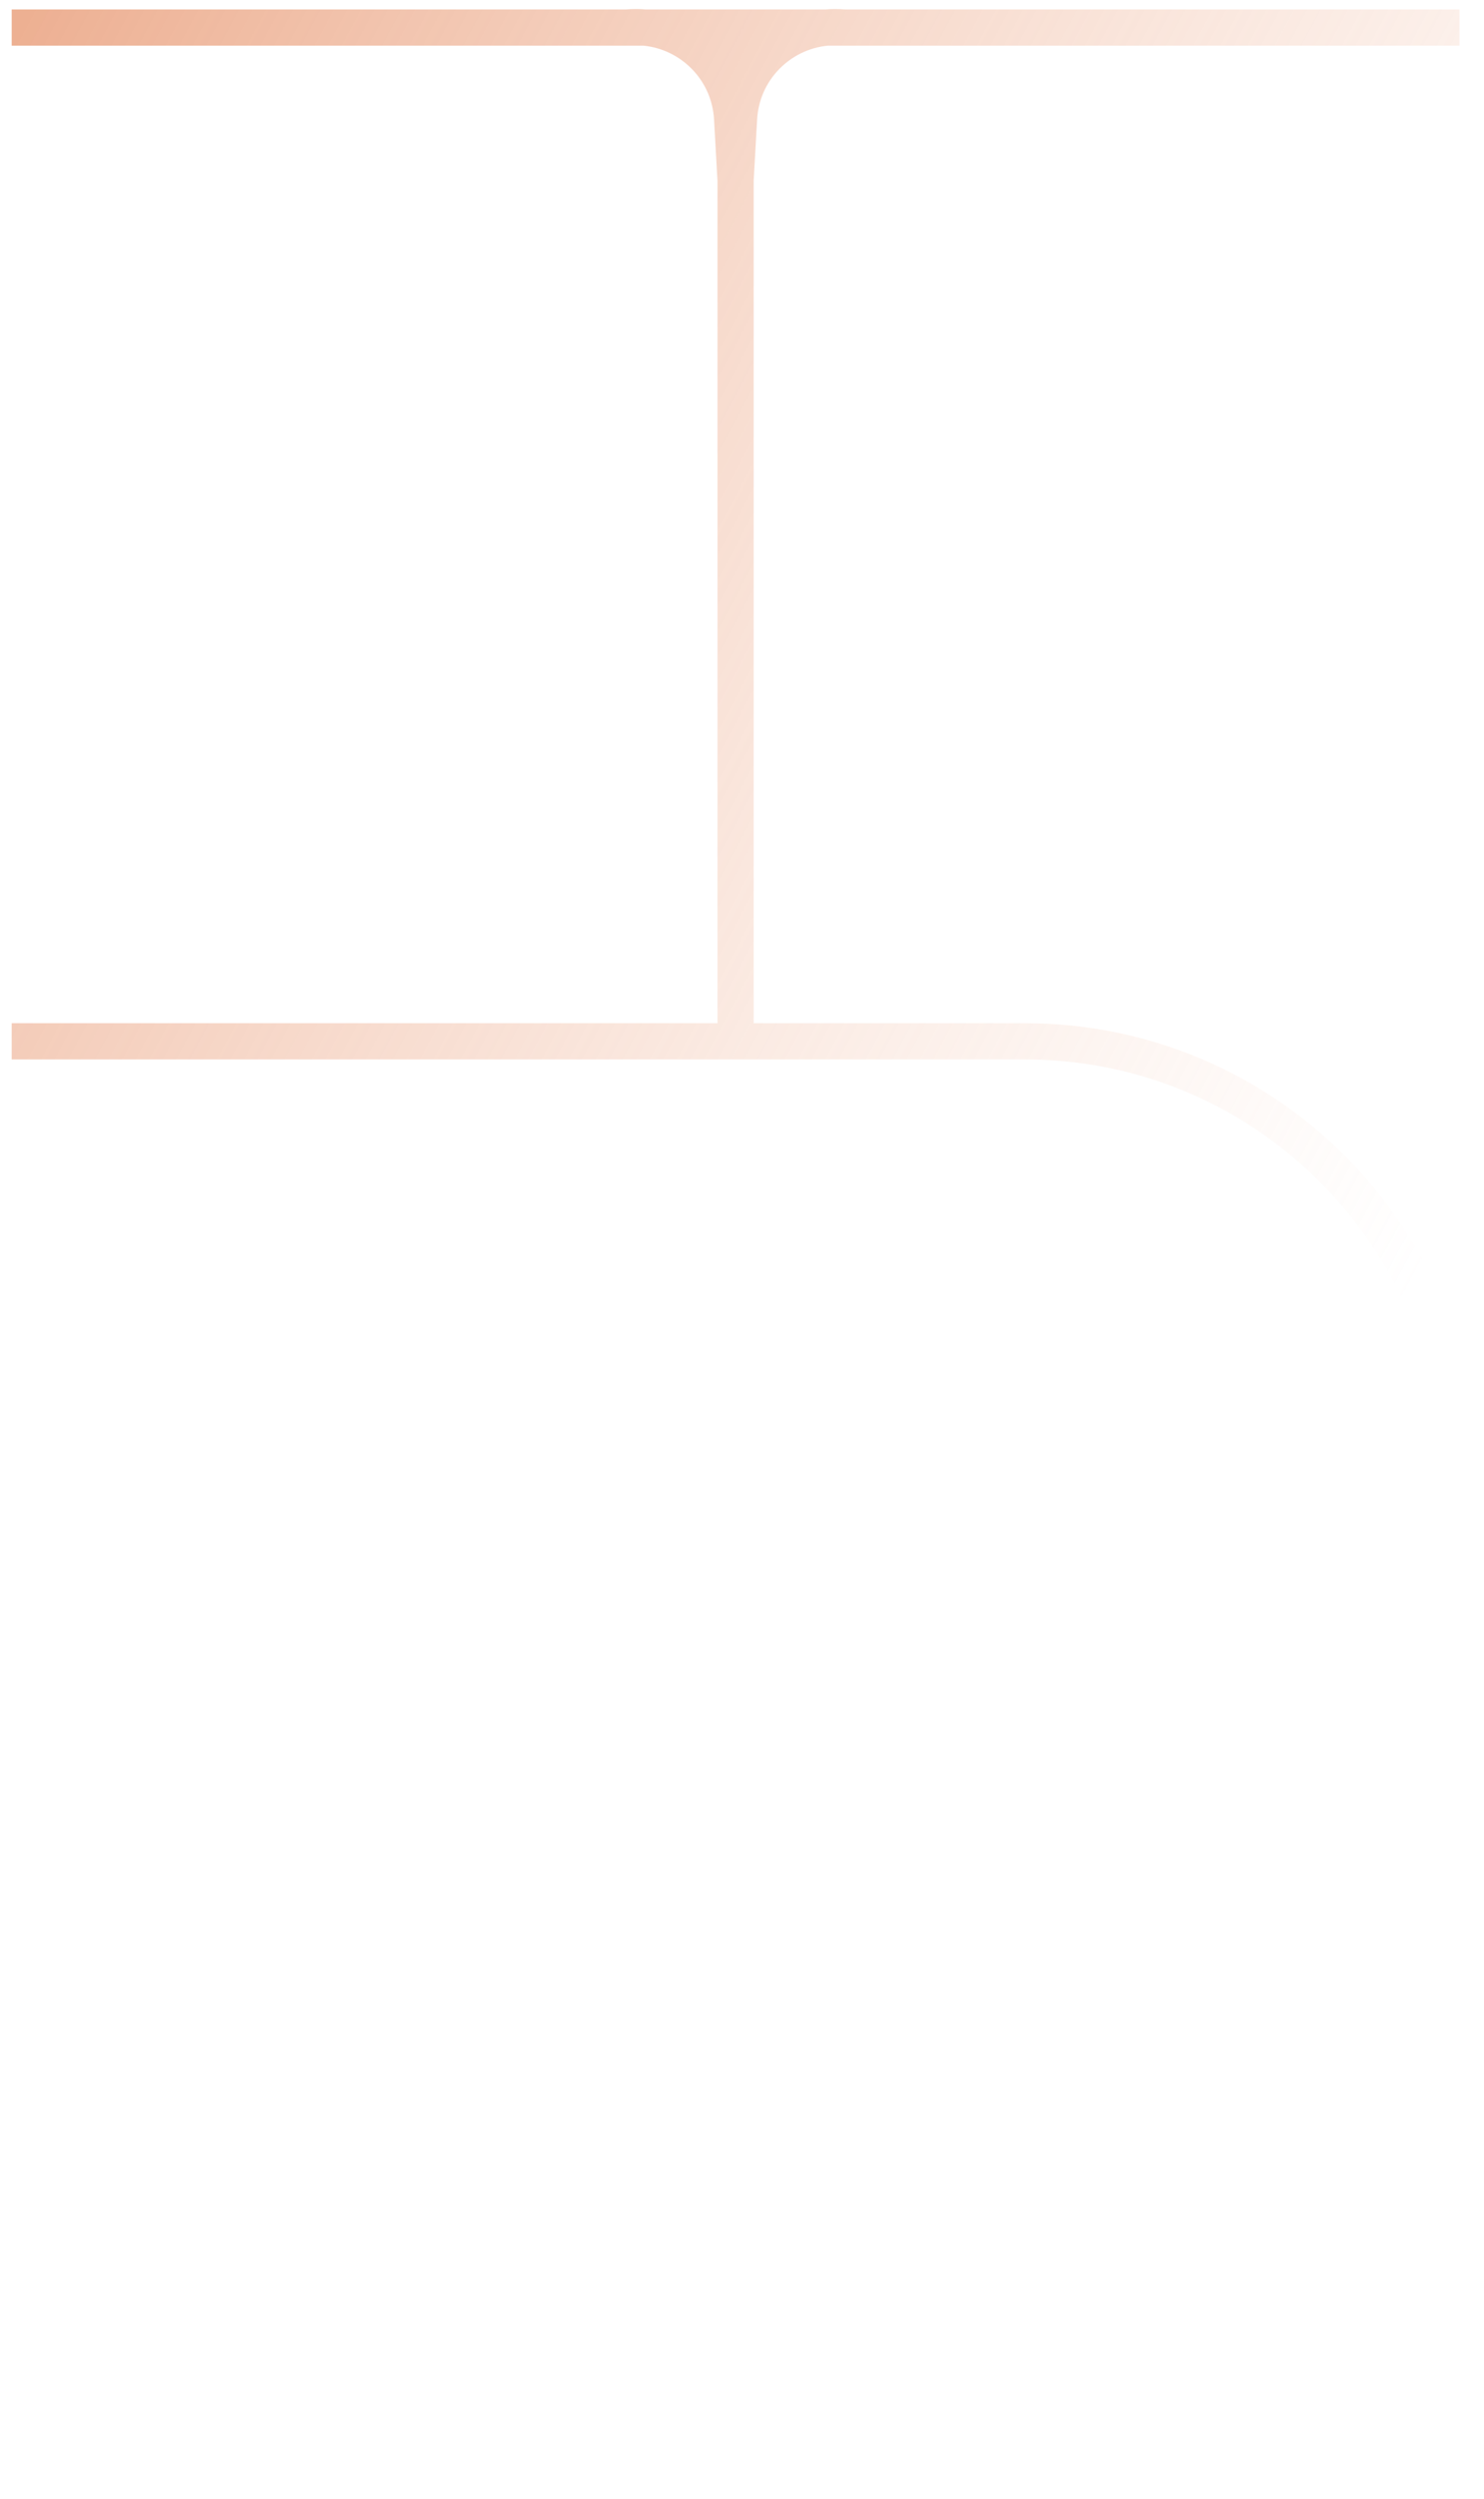 <svg width="82" height="138" viewBox="0 0 82 138" fill="none" xmlns="http://www.w3.org/2000/svg">
<path opacity="0.6" d="M41.645 56.5V9.975L41.835 6.596C41.956 4.429 43.646 2.732 45.726 2.522H80.645V0.522H46.689C46.33 0.492 45.977 0.493 45.63 0.522H35.661C35.314 0.493 34.961 0.492 34.602 0.522H0.646V2.522H35.565C37.645 2.732 39.335 4.429 39.456 6.596L39.645 9.975V56.5H0.646V58.5H56.645C69.348 58.5 79.645 68.797 79.645 81.5V137.5H81.645V81.5C81.645 67.693 70.453 56.5 56.645 56.5H41.645Z" fill="url(#paint0_linear_10534_18123)"/>
<defs>
<linearGradient id="paint0_linear_10534_18123" x1="1.253" y1="1.198" x2="90.017" y2="48.847" gradientUnits="userSpaceOnUse">
<stop stop-color="#E17B4A"/>
<stop offset="1" stop-color="#F4C0A7" stop-opacity="0"/>
</linearGradient>
</defs>
</svg>
